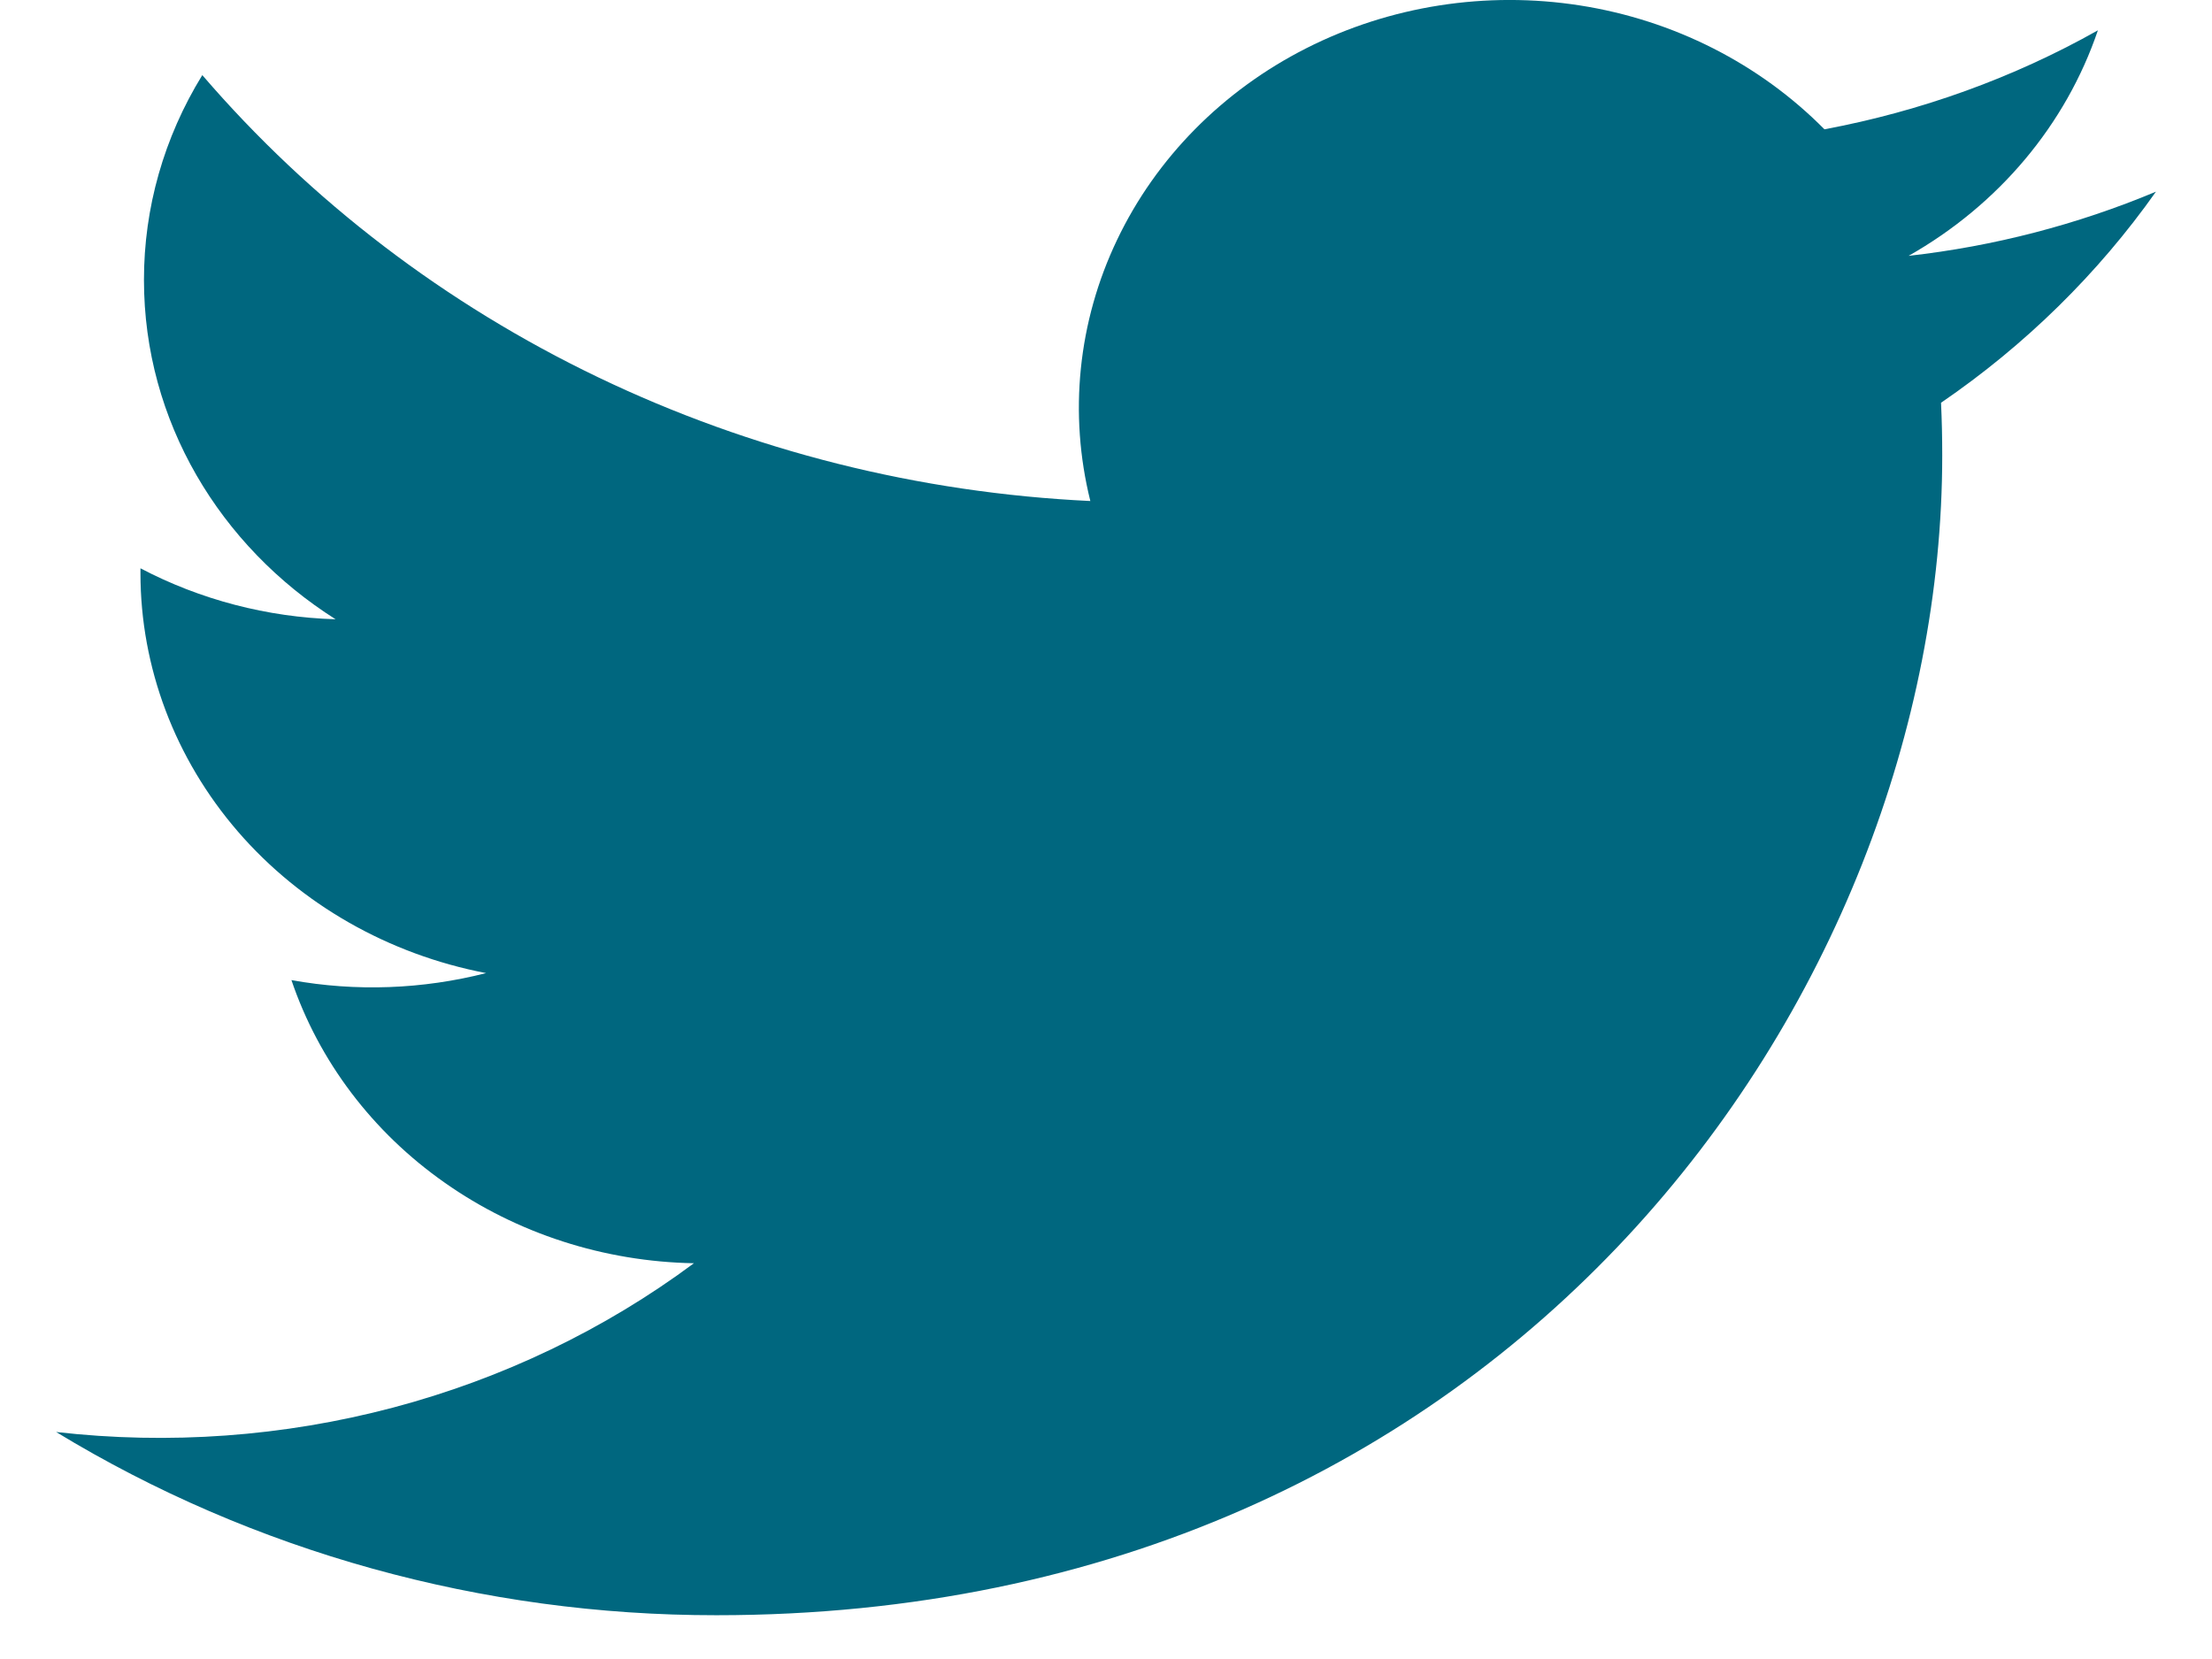 <svg xmlns="http://www.w3.org/2000/svg" width="24" height="18" viewBox="0 0 24 18" fill="none"><path d="M23.391 2.08C22.538 2.437 21.634 2.672 20.708 2.776c.976-.553 1.706-1.422 2.054-2.447C21.846.845 20.841 1.207 19.795 1.403 19.091.691 18.159.218 17.142.059 16.126-.1 15.082.063 14.174.523 13.266.983 12.544 1.714 12.12 2.603 11.696 3.491 11.594 4.487 11.83 5.436 9.971 5.348 8.153 4.891 6.493 4.095 4.833 3.299 3.369 2.181 2.195.815 1.779 1.49 1.561 2.257 1.562 3.038c0 1.533.826 2.888 2.079 3.681C2.899 6.697 2.173 6.507 1.524 6.166V6.22C1.524 7.241 1.898 8.231 2.581 9.022 3.264 9.812 4.216 10.355 5.274 10.558 4.585 10.734 3.863 10.761 3.162 10.634 3.46 11.513 4.041 12.282 4.825 12.832 5.608 13.383 6.554 13.689 7.529 13.706 6.56 14.426 5.449 14.959 4.262 15.273 3.074 15.587 1.833 15.677.609 15.537 2.746 16.837 5.233 17.527 7.773 17.525c8.599.0 13.3-6.739 13.3-12.583C21.073 4.751 21.069 4.559 21.06 4.37c.915-.626 1.704-1.402 2.331-2.289z" fill="#00677f"/></svg>